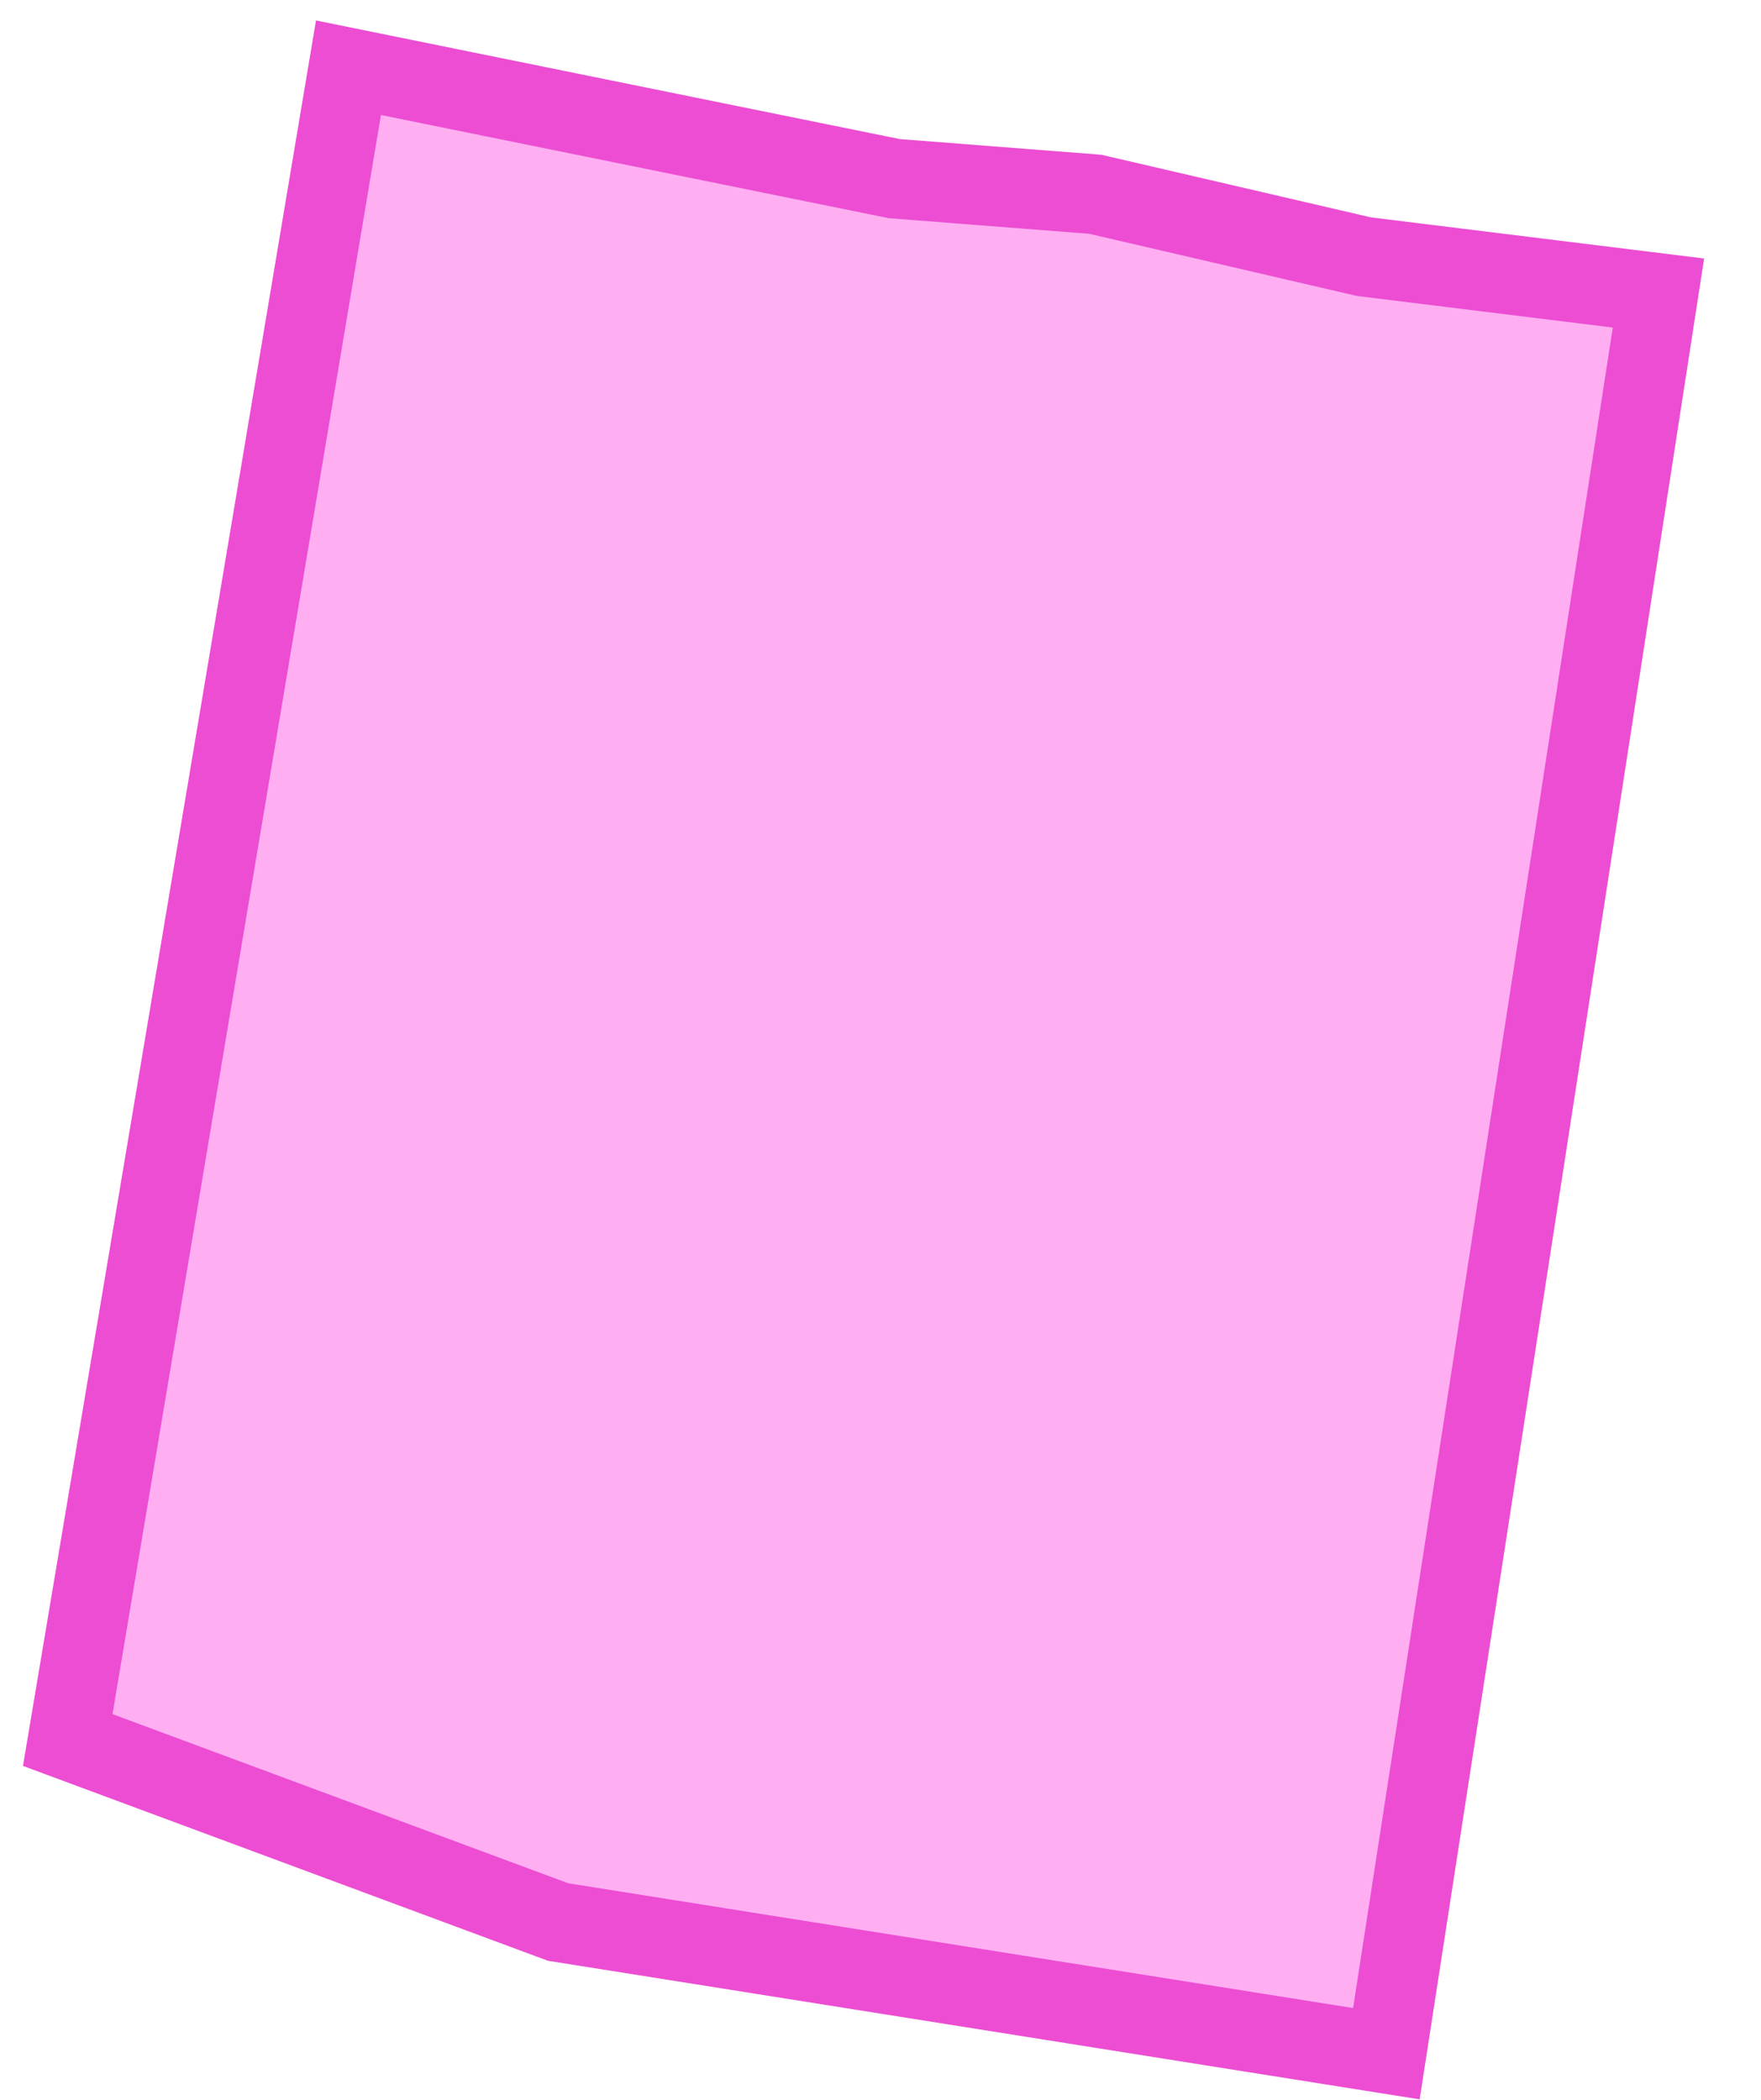 <svg width="26" height="31" viewBox="0 0 26 31" fill="none" xmlns="http://www.w3.org/2000/svg">
<path d="M13.203 2.637L5.145 1L1 25.688L8.24 28.375L20.469 30.319L24.486 4.326L20.137 3.789L16.171 2.868L13.203 2.637Z" fill="#FFAEF2" stroke="#EC4DD2" stroke-width="1.177"/>
</svg>
